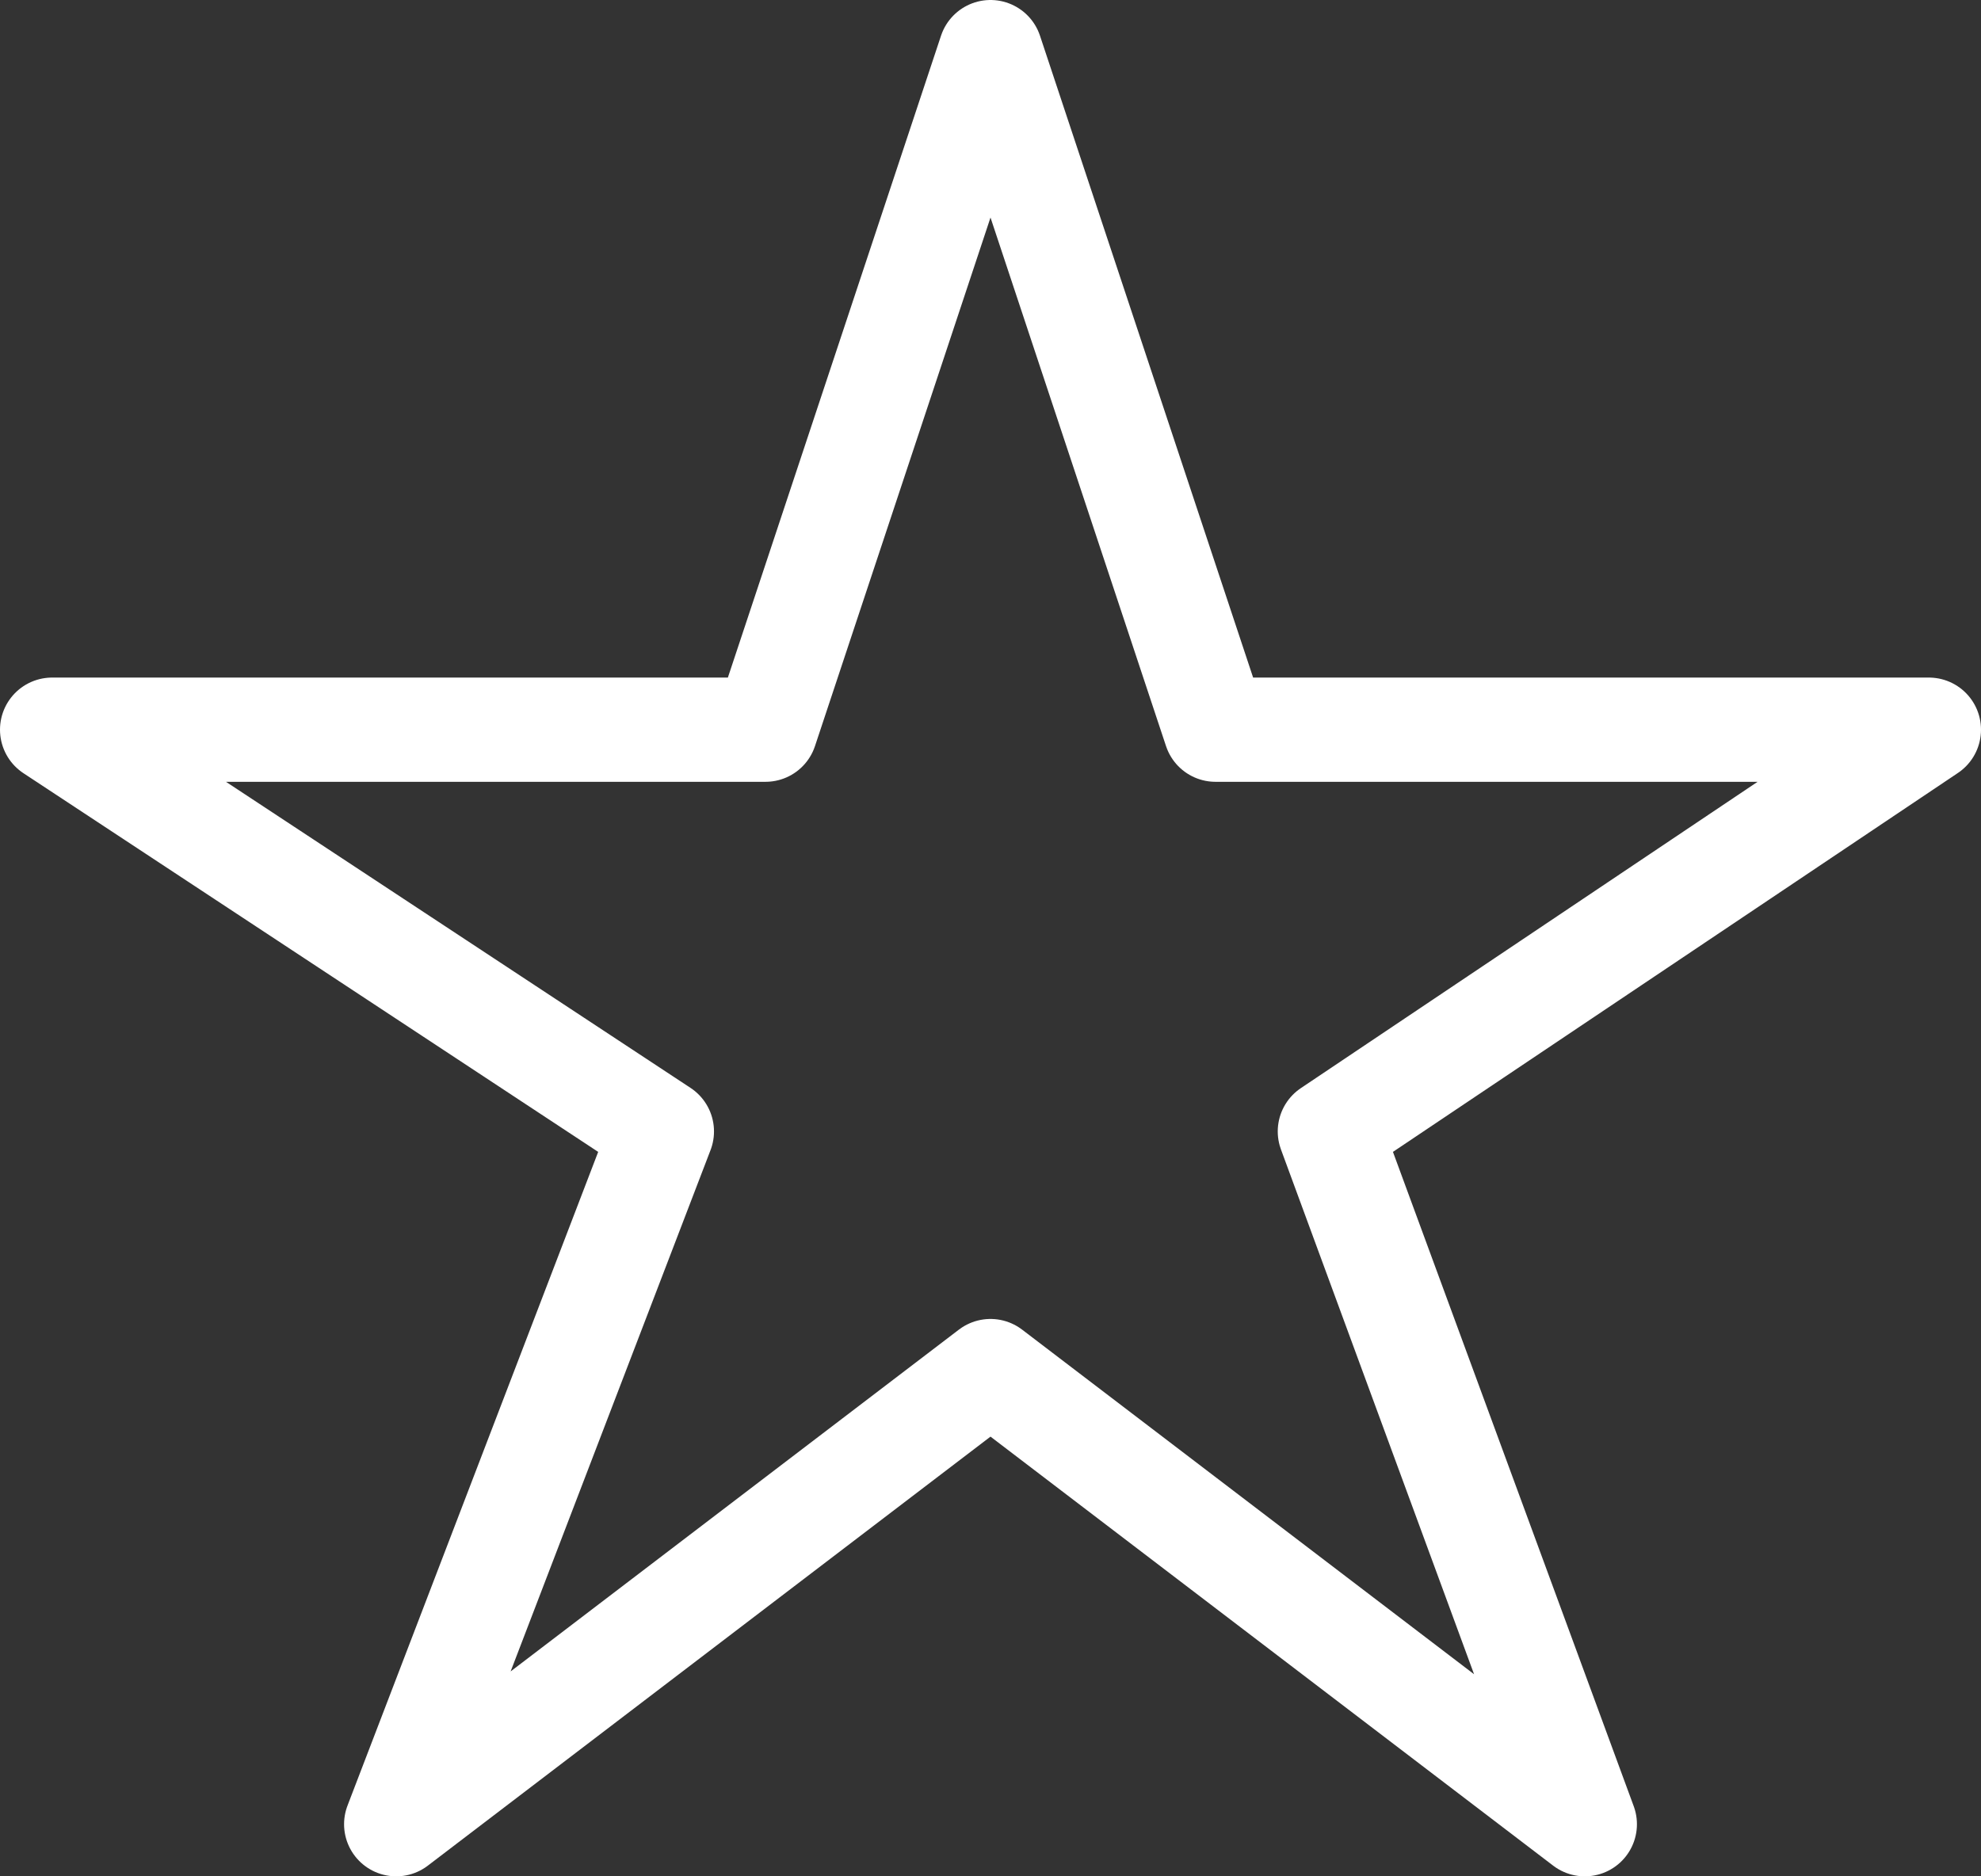 <svg width="19" height="18" viewBox="0 0 19 18" fill="none" xmlns="http://www.w3.org/2000/svg">
<rect x="0" y="0" width="19" height="18" fill="#333333" stroke="none"/>
<path d="M9.5 0.5L7.342 7H0.5L6.348 10.854L3.8 17.5L9.5 13.153L15.2 17.5L12.755 10.854L18.5 7H11.658L9.5 0.5Z" stroke="white" stroke-linejoin="round"/>
</svg>
